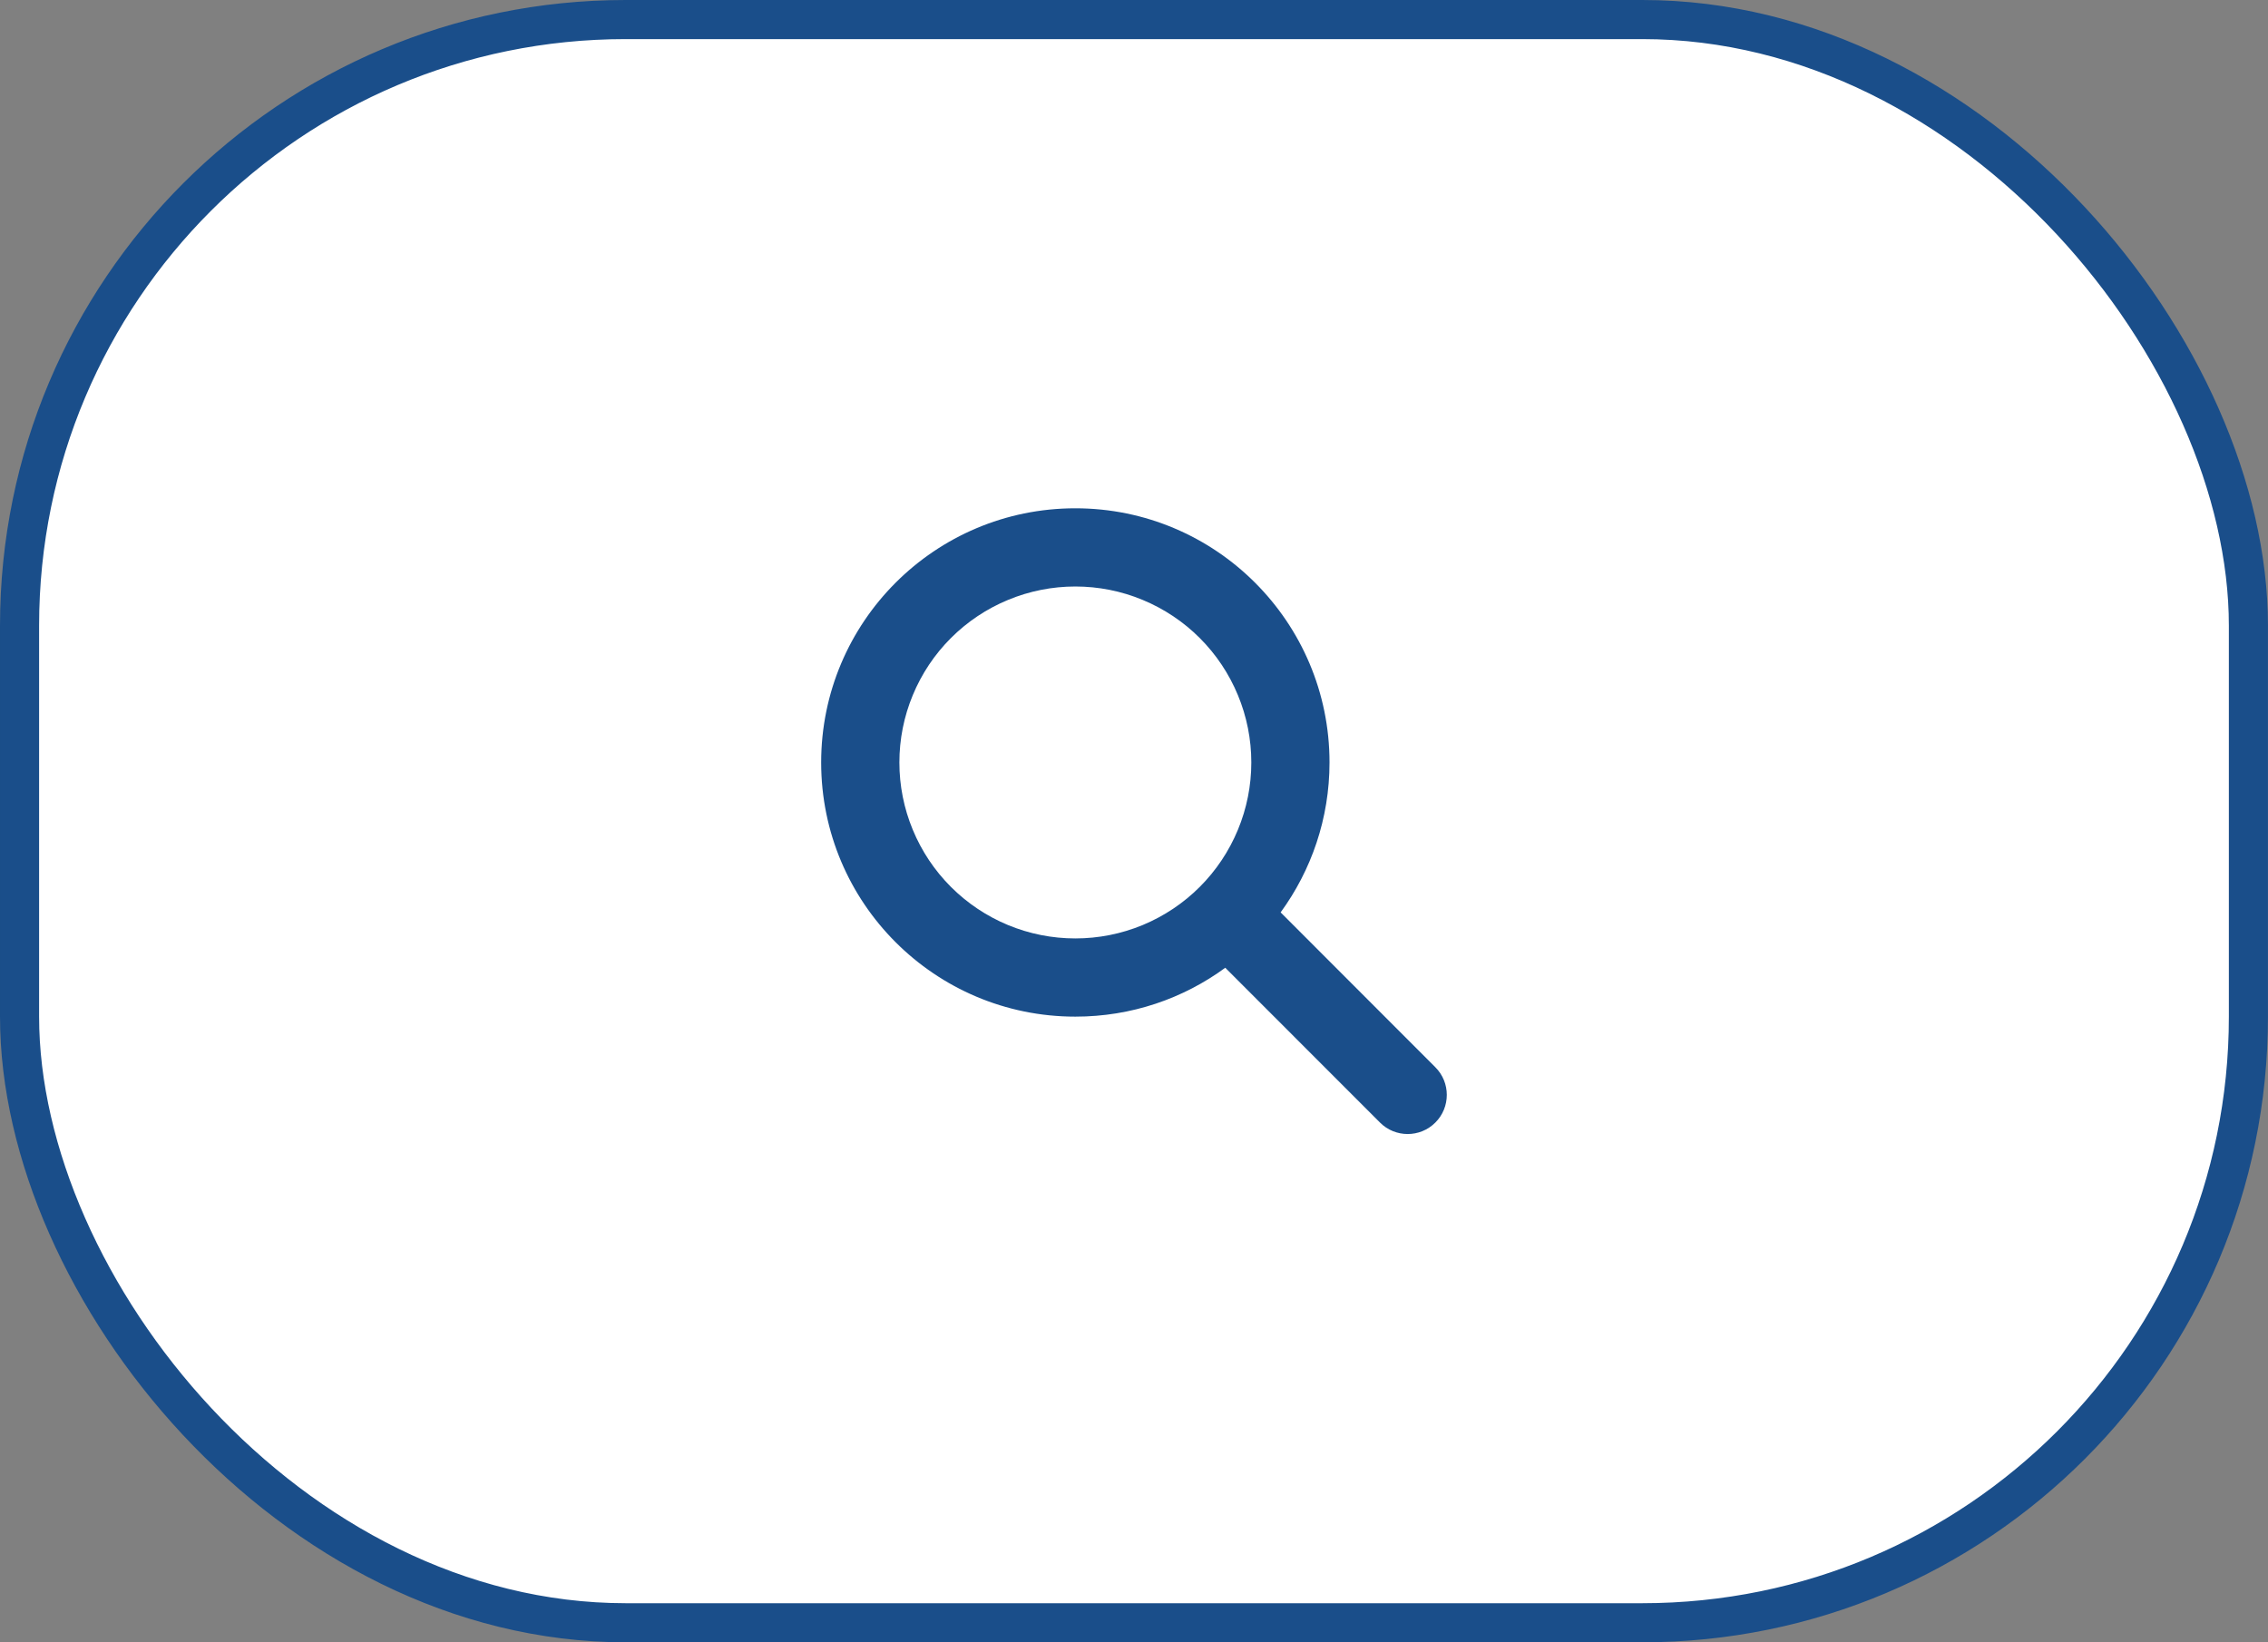 <svg width="58" height="42" viewBox="0 0 58 42" fill="none" xmlns="http://www.w3.org/2000/svg">
<rect x="0" y="0" width="58" height="42" fill="#808080" stroke="none"/>
<rect x="0.5" y="0.5" width="56.999" height="41" rx="15.5" fill="white"/>
<rect x="0.5" y="0.5" width="56.999" height="41" rx="15.5" stroke="#1A4E8A"/>
<path d="M34 19.499C34 20.933 33.534 22.258 32.75 23.333L36.706 27.293C37.097 27.683 37.097 28.318 36.706 28.708C36.316 29.099 35.681 29.099 35.291 28.708L31.334 24.749C30.259 25.537 28.934 25.999 27.5 25.999C23.909 25.999 21 23.09 21 19.499C21 15.908 23.909 12.999 27.5 12.999C31.091 12.999 34 15.908 34 19.499ZM27.5 23.999C28.091 23.999 28.676 23.883 29.222 23.657C29.768 23.43 30.264 23.099 30.682 22.681C31.1 22.263 31.431 21.767 31.657 21.221C31.884 20.675 32 20.09 32 19.499C32 18.908 31.884 18.323 31.657 17.777C31.431 17.231 31.1 16.735 30.682 16.317C30.264 15.899 29.768 15.568 29.222 15.342C28.676 15.115 28.091 14.999 27.5 14.999C26.909 14.999 26.324 15.115 25.778 15.342C25.232 15.568 24.736 15.899 24.318 16.317C23.9 16.735 23.569 17.231 23.343 17.777C23.116 18.323 23 18.908 23 19.499C23 20.09 23.116 20.675 23.343 21.221C23.569 21.767 23.9 22.263 24.318 22.681C24.736 23.099 25.232 23.43 25.778 23.657C26.324 23.883 26.909 23.999 27.5 23.999Z" fill="#1A4E8A"/>
</svg>
